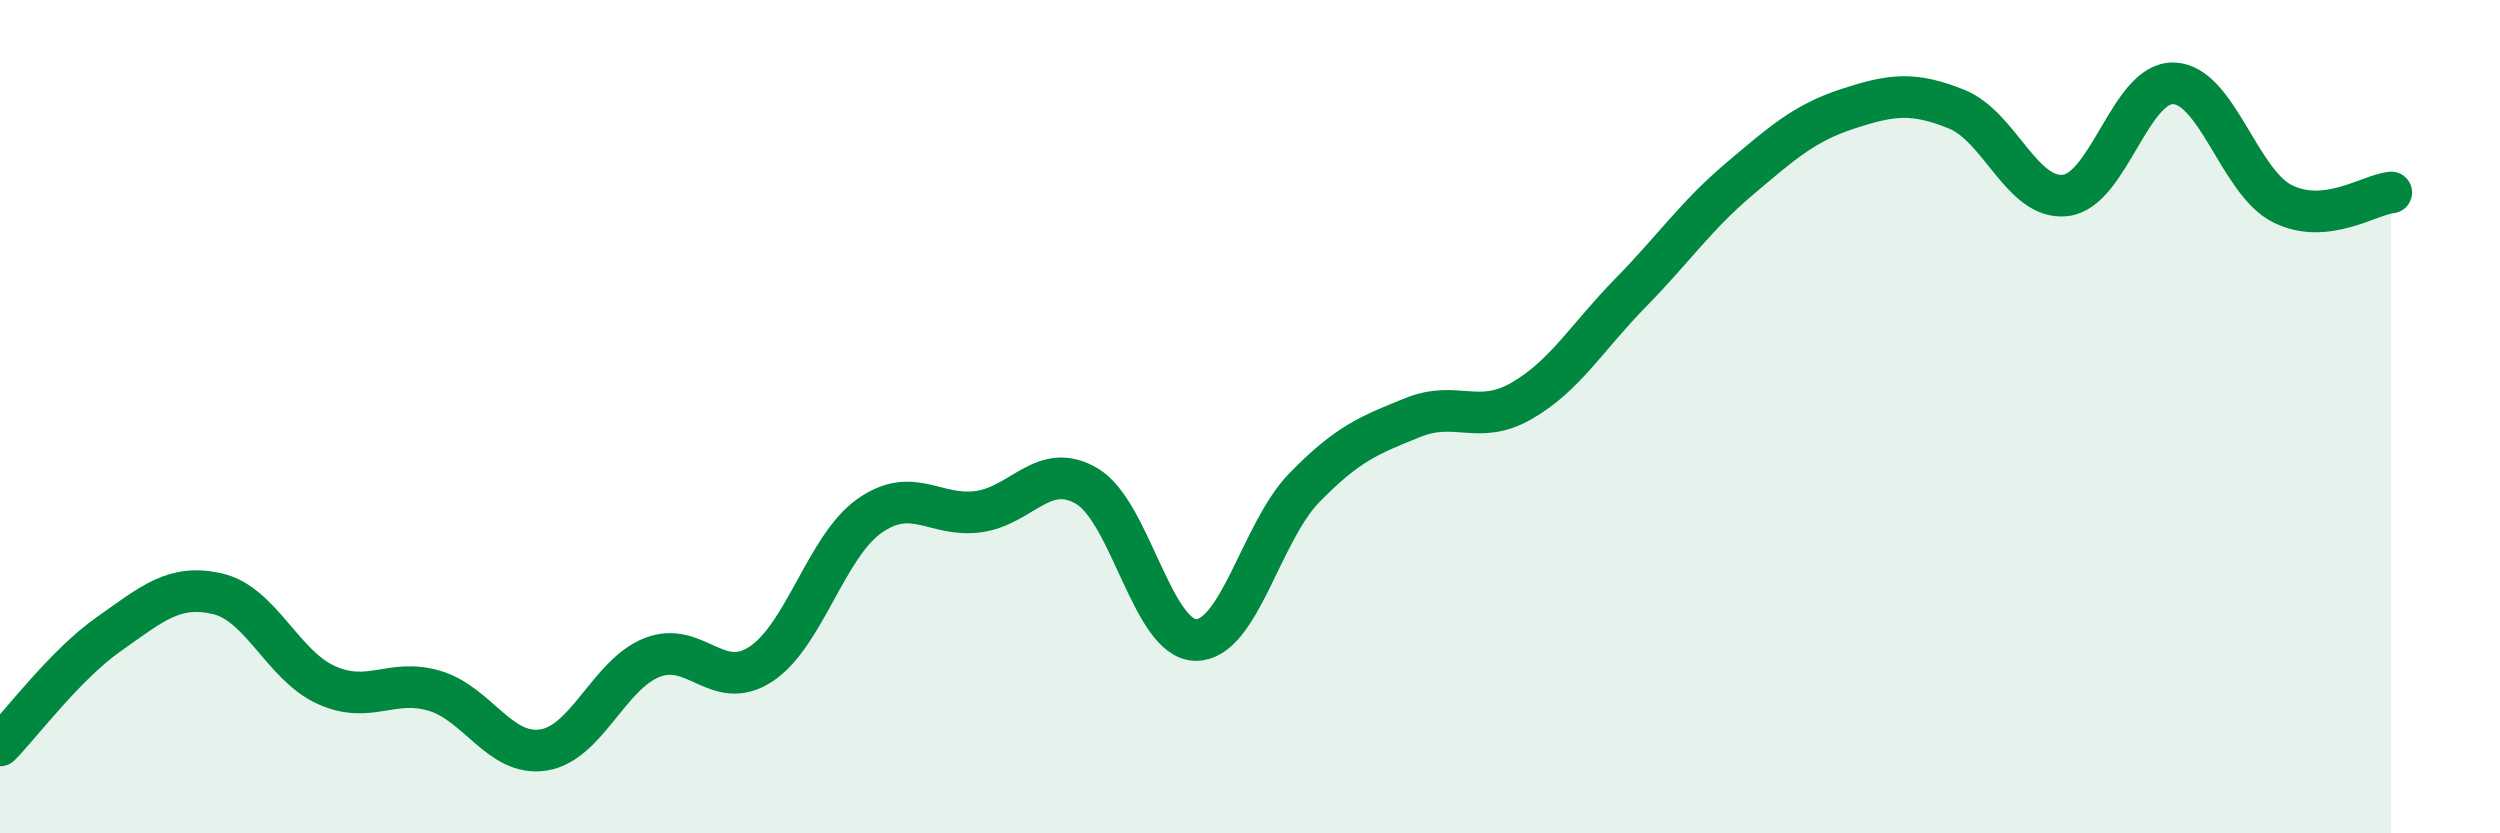 
    <svg width="60" height="20" viewBox="0 0 60 20" xmlns="http://www.w3.org/2000/svg">
      <path
        d="M 0,17.89 C 0.52,17.36 1.57,15.95 2.61,15.22 C 3.65,14.49 4.18,14.01 5.22,14.25 C 6.26,14.49 6.79,15.97 7.83,16.44 C 8.87,16.91 9.39,16.27 10.43,16.58 C 11.47,16.89 12,18.16 13.04,18 C 14.08,17.84 14.61,16.19 15.65,15.78 C 16.69,15.37 17.22,16.62 18.26,15.94 C 19.3,15.26 19.83,13.11 20.87,12.38 C 21.91,11.65 22.44,12.42 23.48,12.28 C 24.52,12.14 25.05,11.05 26.09,11.67 C 27.13,12.29 27.66,15.35 28.7,15.36 C 29.74,15.37 30.26,12.78 31.3,11.71 C 32.34,10.64 32.87,10.44 33.91,10.02 C 34.95,9.6 35.48,10.22 36.52,9.62 C 37.56,9.02 38.09,8.09 39.13,7.03 C 40.17,5.97 40.7,5.18 41.74,4.3 C 42.78,3.42 43.31,2.95 44.35,2.61 C 45.39,2.27 45.92,2.2 46.96,2.62 C 48,3.04 48.53,4.81 49.57,4.69 C 50.61,4.57 51.13,1.96 52.17,2 C 53.21,2.04 53.74,4.37 54.78,4.89 C 55.82,5.41 56.87,4.67 57.39,4.62L57.39 20L0 20Z"
        fill="#008740"
        opacity="0.1"
        stroke-linecap="round"
        stroke-linejoin="round"
      />
      <path
        d="M 0,17.89 C 0.52,17.36 1.57,15.95 2.61,15.22 C 3.65,14.49 4.18,14.01 5.22,14.25 C 6.26,14.49 6.79,15.97 7.83,16.44 C 8.87,16.91 9.39,16.27 10.43,16.58 C 11.47,16.89 12,18.16 13.04,18 C 14.08,17.84 14.61,16.19 15.65,15.78 C 16.69,15.37 17.22,16.62 18.26,15.94 C 19.3,15.26 19.83,13.11 20.87,12.38 C 21.91,11.65 22.44,12.42 23.48,12.28 C 24.52,12.14 25.05,11.05 26.09,11.67 C 27.13,12.29 27.66,15.35 28.7,15.36 C 29.74,15.37 30.26,12.78 31.3,11.71 C 32.34,10.64 32.87,10.44 33.91,10.02 C 34.95,9.6 35.48,10.22 36.52,9.62 C 37.56,9.02 38.09,8.09 39.13,7.03 C 40.17,5.97 40.7,5.18 41.74,4.3 C 42.78,3.42 43.31,2.95 44.35,2.61 C 45.39,2.27 45.92,2.2 46.96,2.62 C 48,3.04 48.53,4.81 49.57,4.69 C 50.61,4.57 51.13,1.96 52.17,2 C 53.21,2.04 53.74,4.37 54.78,4.89 C 55.82,5.41 56.87,4.67 57.39,4.62"
        stroke="#008740"
        stroke-width="1"
        fill="none"
        stroke-linecap="round"
        stroke-linejoin="round"
      />
    </svg>
  